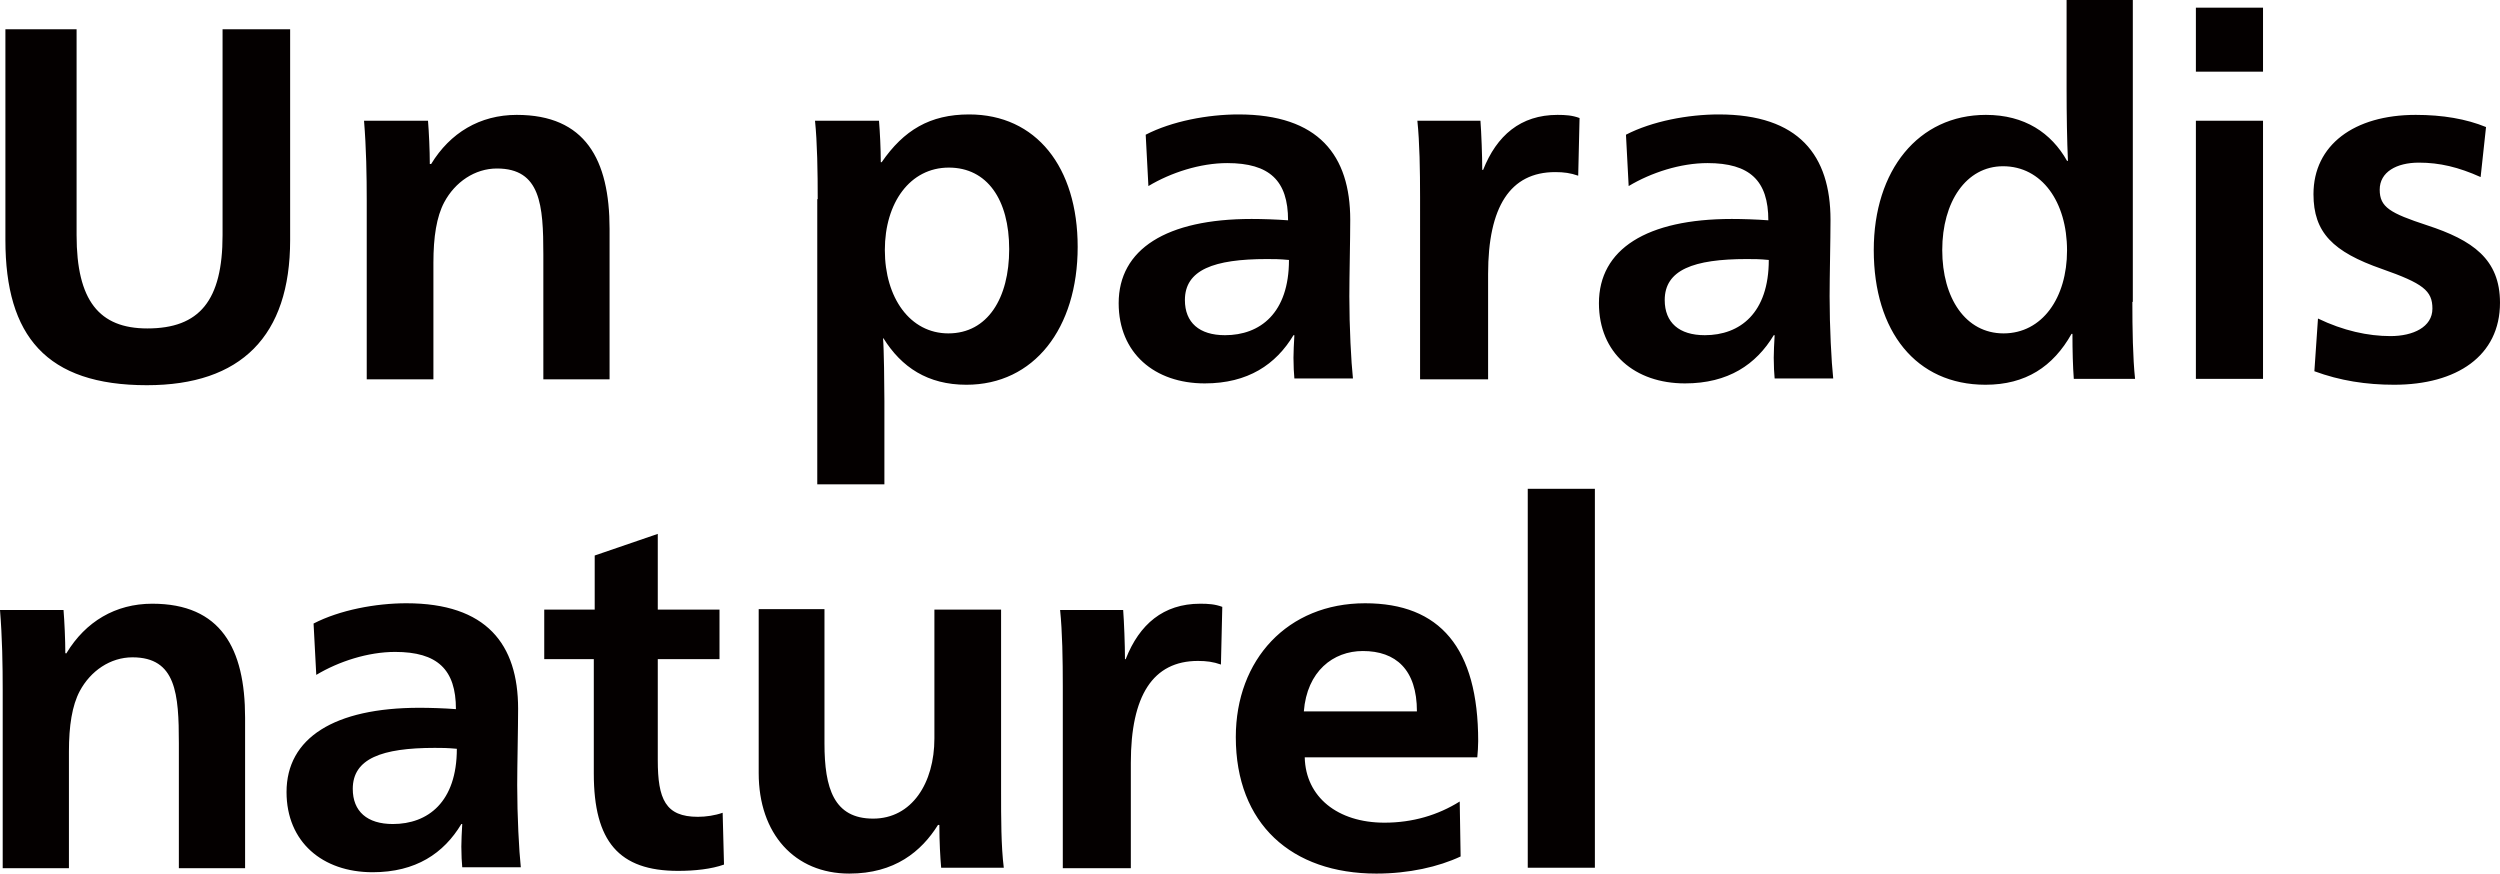 <svg xmlns="http://www.w3.org/2000/svg" viewBox="0 0 554.9 193.9"><path d="M17 6.5v45.7c0 14.5 5 20.7 15.7 20.7 11.6 0 16.7-6.2 16.7-20.7V6.5h15v46.8c0 21.3-10.9 32.2-31.8 32.2-22.3 0-31.4-10.9-31.4-32.2V6.5H17zm78.7 29.9c4.2-6.9 10.8-10.9 19-10.9 15.2 0 20.6 9.9 20.6 25.3v33.4h-14.7V56.5c0-11-.6-19.1-10.3-19.1-4.9 0-9.3 3-11.7 7.5-1.7 3.2-2.4 7.7-2.4 13.4v25.9H81.4V44.6c0-5.6-.1-11.7-.6-17.8H95c.2 2.4.4 6.6.4 9.6h.3zm85.8 7.8c0-6-.1-12.6-.6-17.4h14.2c.2 2.3.4 6.3.4 9.2h.2c4.9-7.1 10.7-10.6 19.4-10.6 14.9 0 24.1 11.7 24.1 29.4 0 18.1-9.7 30.6-24.7 30.6-8.6 0-14.4-3.9-18.4-10.3h-.1c.2 2.2.3 10.6.3 13.9v18.5h-14.9V44.2zm14.9 11.3c0 10.6 5.6 18.5 14.1 18.5 8.7 0 13.5-7.8 13.5-18.7 0-11-4.9-18.1-13.4-18.1-8.6 0-14.2 7.8-14.2 18.3zm57.9-25.6c5.8-3 13.8-4.5 20.6-4.5 17.8 0 24.8 9.1 24.8 23.4 0 4.3-.2 12.7-.2 17 0 6.8.4 14.5.8 18.2h-13c-.1-.9-.2-2.9-.2-4.6 0-1.3.1-3.2.2-5h-.2c-3.9 6.5-10.1 10.7-19.7 10.7-11.1 0-19.1-6.7-19.1-17.8 0-12 10.6-18.7 29.5-18.7 2.3 0 5.5.1 8.1.3 0-8.8-4.1-12.7-13.5-12.7-6 0-12.5 2.1-17.5 5.1l-.6-11.4zm26.9 27.6c-11.8 0-18.2 2.4-18.2 9.1 0 5 3.2 7.8 8.9 7.8 7.8 0 14.2-4.9 14.2-16.7-2.2-.2-3.3-.2-4.9-.2zm48-19.8c3-7.6 8.3-12.2 16.5-12.2 1.8 0 3.3.1 4.9.7l-.3 12.8c-1.7-.6-3.2-.8-5.1-.8-10 0-14.9 7.7-14.9 22.6v23.4h-15.1V43.8c0-6-.1-12.2-.6-17h14c.2 2.6.4 7.8.4 10.9h.2zm31.7-7.8c5.8-3 13.8-4.5 20.6-4.5 17.8 0 24.8 9.1 24.8 23.4 0 4.3-.2 12.7-.2 17 0 6.8.4 14.5.8 18.2h-13c-.1-.9-.2-2.9-.2-4.6 0-1.3.1-3.2.2-5h-.2c-3.9 6.5-10.1 10.7-19.7 10.7-11.1 0-19.1-6.7-19.1-17.8 0-12 10.6-18.7 29.5-18.7 2.3 0 5.5.1 8.1.3 0-8.8-4.1-12.7-13.5-12.7-6 0-12.5 2.1-17.5 5.1l-.6-11.4zm26.8 27.6c-11.8 0-18.2 2.4-18.2 9.1 0 5 3.2 7.8 8.9 7.8 7.8 0 14.2-4.9 14.2-16.7-2.1-.2-3.2-.2-4.9-.2zm85.6 9.5c0 6 .1 12.4.6 17.1h-13.6c-.2-2.7-.3-6.2-.3-10h-.2c-4.1 7.3-10.2 11.3-19.1 11.3-15.4 0-24.8-11.8-24.8-29.9 0-17.7 9.9-30 24.9-30 8.6 0 14.5 4 18 10.2h.2c-.2-4.3-.3-10.3-.3-15.9V0h14.7v67zm-42.2-11.5c0 10.7 5.2 18.5 13.6 18.5 8.6 0 14.1-7.9 14.1-18.4 0-10.8-5.6-18.7-14.2-18.7-8.2 0-13.5 7.9-13.5 18.6zm56.3-39.6V1.7h14.9v14.2h-14.9zm0 10.9h14.9v57.3h-14.9V26.8zm27.1 43.9c5.6 2.7 11.1 3.9 16.1 3.9s9.3-2 9.3-6.1c0-4-2.1-5.6-11.2-8.8-10.9-3.8-15.2-8.1-15.2-16.6 0-10.9 9-17.6 22.7-17.6 6 0 11.2.9 15.6 2.7l-1.2 11.1c-4.9-2.2-9.1-3.2-13.7-3.2-5 0-8.7 2.1-8.7 6s2.3 5.2 10.5 7.9c10.1 3.3 16.2 7.5 16.2 17.2 0 11.8-9.6 18.2-23.5 18.2-6.2 0-12-.9-17.7-3l.8-11.7zM14.8 144.9C19 138 25.6 134 33.8 134c15.2 0 20.6 9.9 20.6 25.3v33.4H39.7V165c0-11-.6-19.1-10.3-19.1-4.9 0-9.3 3-11.7 7.5-1.7 3.2-2.4 7.7-2.4 13.4v25.9H.6v-39.5c0-5.6-.1-11.7-.6-17.8h14.1c.2 2.4.4 6.6.4 9.6h.3zm54.8-6.5c5.8-3 13.8-4.5 20.6-4.5 17.8 0 24.8 9.1 24.8 23.4 0 4.3-.2 12.7-.2 17 0 6.8.4 14.5.8 18.2h-13c-.1-.9-.2-2.9-.2-4.6 0-1.3.1-3.2.2-5h-.2c-3.9 6.5-10.1 10.7-19.7 10.7-11.1 0-19.1-6.7-19.1-17.8 0-12 10.6-18.7 29.5-18.7 2.3 0 5.5.1 8.1.3 0-8.8-4.1-12.7-13.5-12.7-6 0-12.5 2.1-17.5 5.1l-.6-11.4zM96.5 166c-11.8 0-18.2 2.4-18.2 9.1 0 5 3.2 7.8 8.9 7.8 7.8 0 14.2-4.9 14.2-16.7-2.2-.2-3.3-.2-4.9-.2zm24.3-19.7v-11H132v-12l14-4.8v16.8h13.7v11H146v22.4c0 8.7 1.7 12.6 8.9 12.6 1.8 0 3.8-.3 5.5-.9l.3 11.5c-2.8 1-6.5 1.4-10.2 1.4-13.1 0-18.7-6.5-18.7-21.6v-25.4h-11zm87.4 36.8c-3.7 5.9-9.6 10.8-19.7 10.8-12.1 0-20.1-8.8-20.1-22.3v-36.4H183V165c0 10 2.1 16.7 10.8 16.7 8.6 0 13.6-7.9 13.6-17.8v-28.6h14.8v40.3c0 6 0 12.2.6 17h-13.9c-.2-2.3-.4-5.7-.4-9.5h-.3zm41.7-36.9c3-7.6 8.3-12.2 16.5-12.2 1.8 0 3.3.1 4.9.7l-.3 12.8c-1.7-.6-3.2-.8-5.1-.8-10 0-14.9 7.7-14.9 22.6v23.4h-15.1v-40.3c0-6-.1-12.2-.6-17h14c.2 2.6.4 7.8.4 10.9h.2zm39.7 21.9c.2 8.8 7.3 14.5 17.7 14.5 6.3 0 11.9-1.7 16.7-4.7l.2 12.2c-4.9 2.3-11.5 3.8-18.7 3.8-18.8 0-31.2-11-31.2-30.3 0-17.2 11.5-29.7 28.7-29.7 16.6 0 25.1 9.9 25.1 30.6 0 .9-.1 2.8-.2 3.6h-38.3zm24.9-10.2c0-9.3-4.7-13.4-12-13.4-6.6 0-12.4 4.5-13.1 13.4h25.1zm24.6-49.4H354v84.1h-14.9v-84.1z" fill="#040000"/></svg>